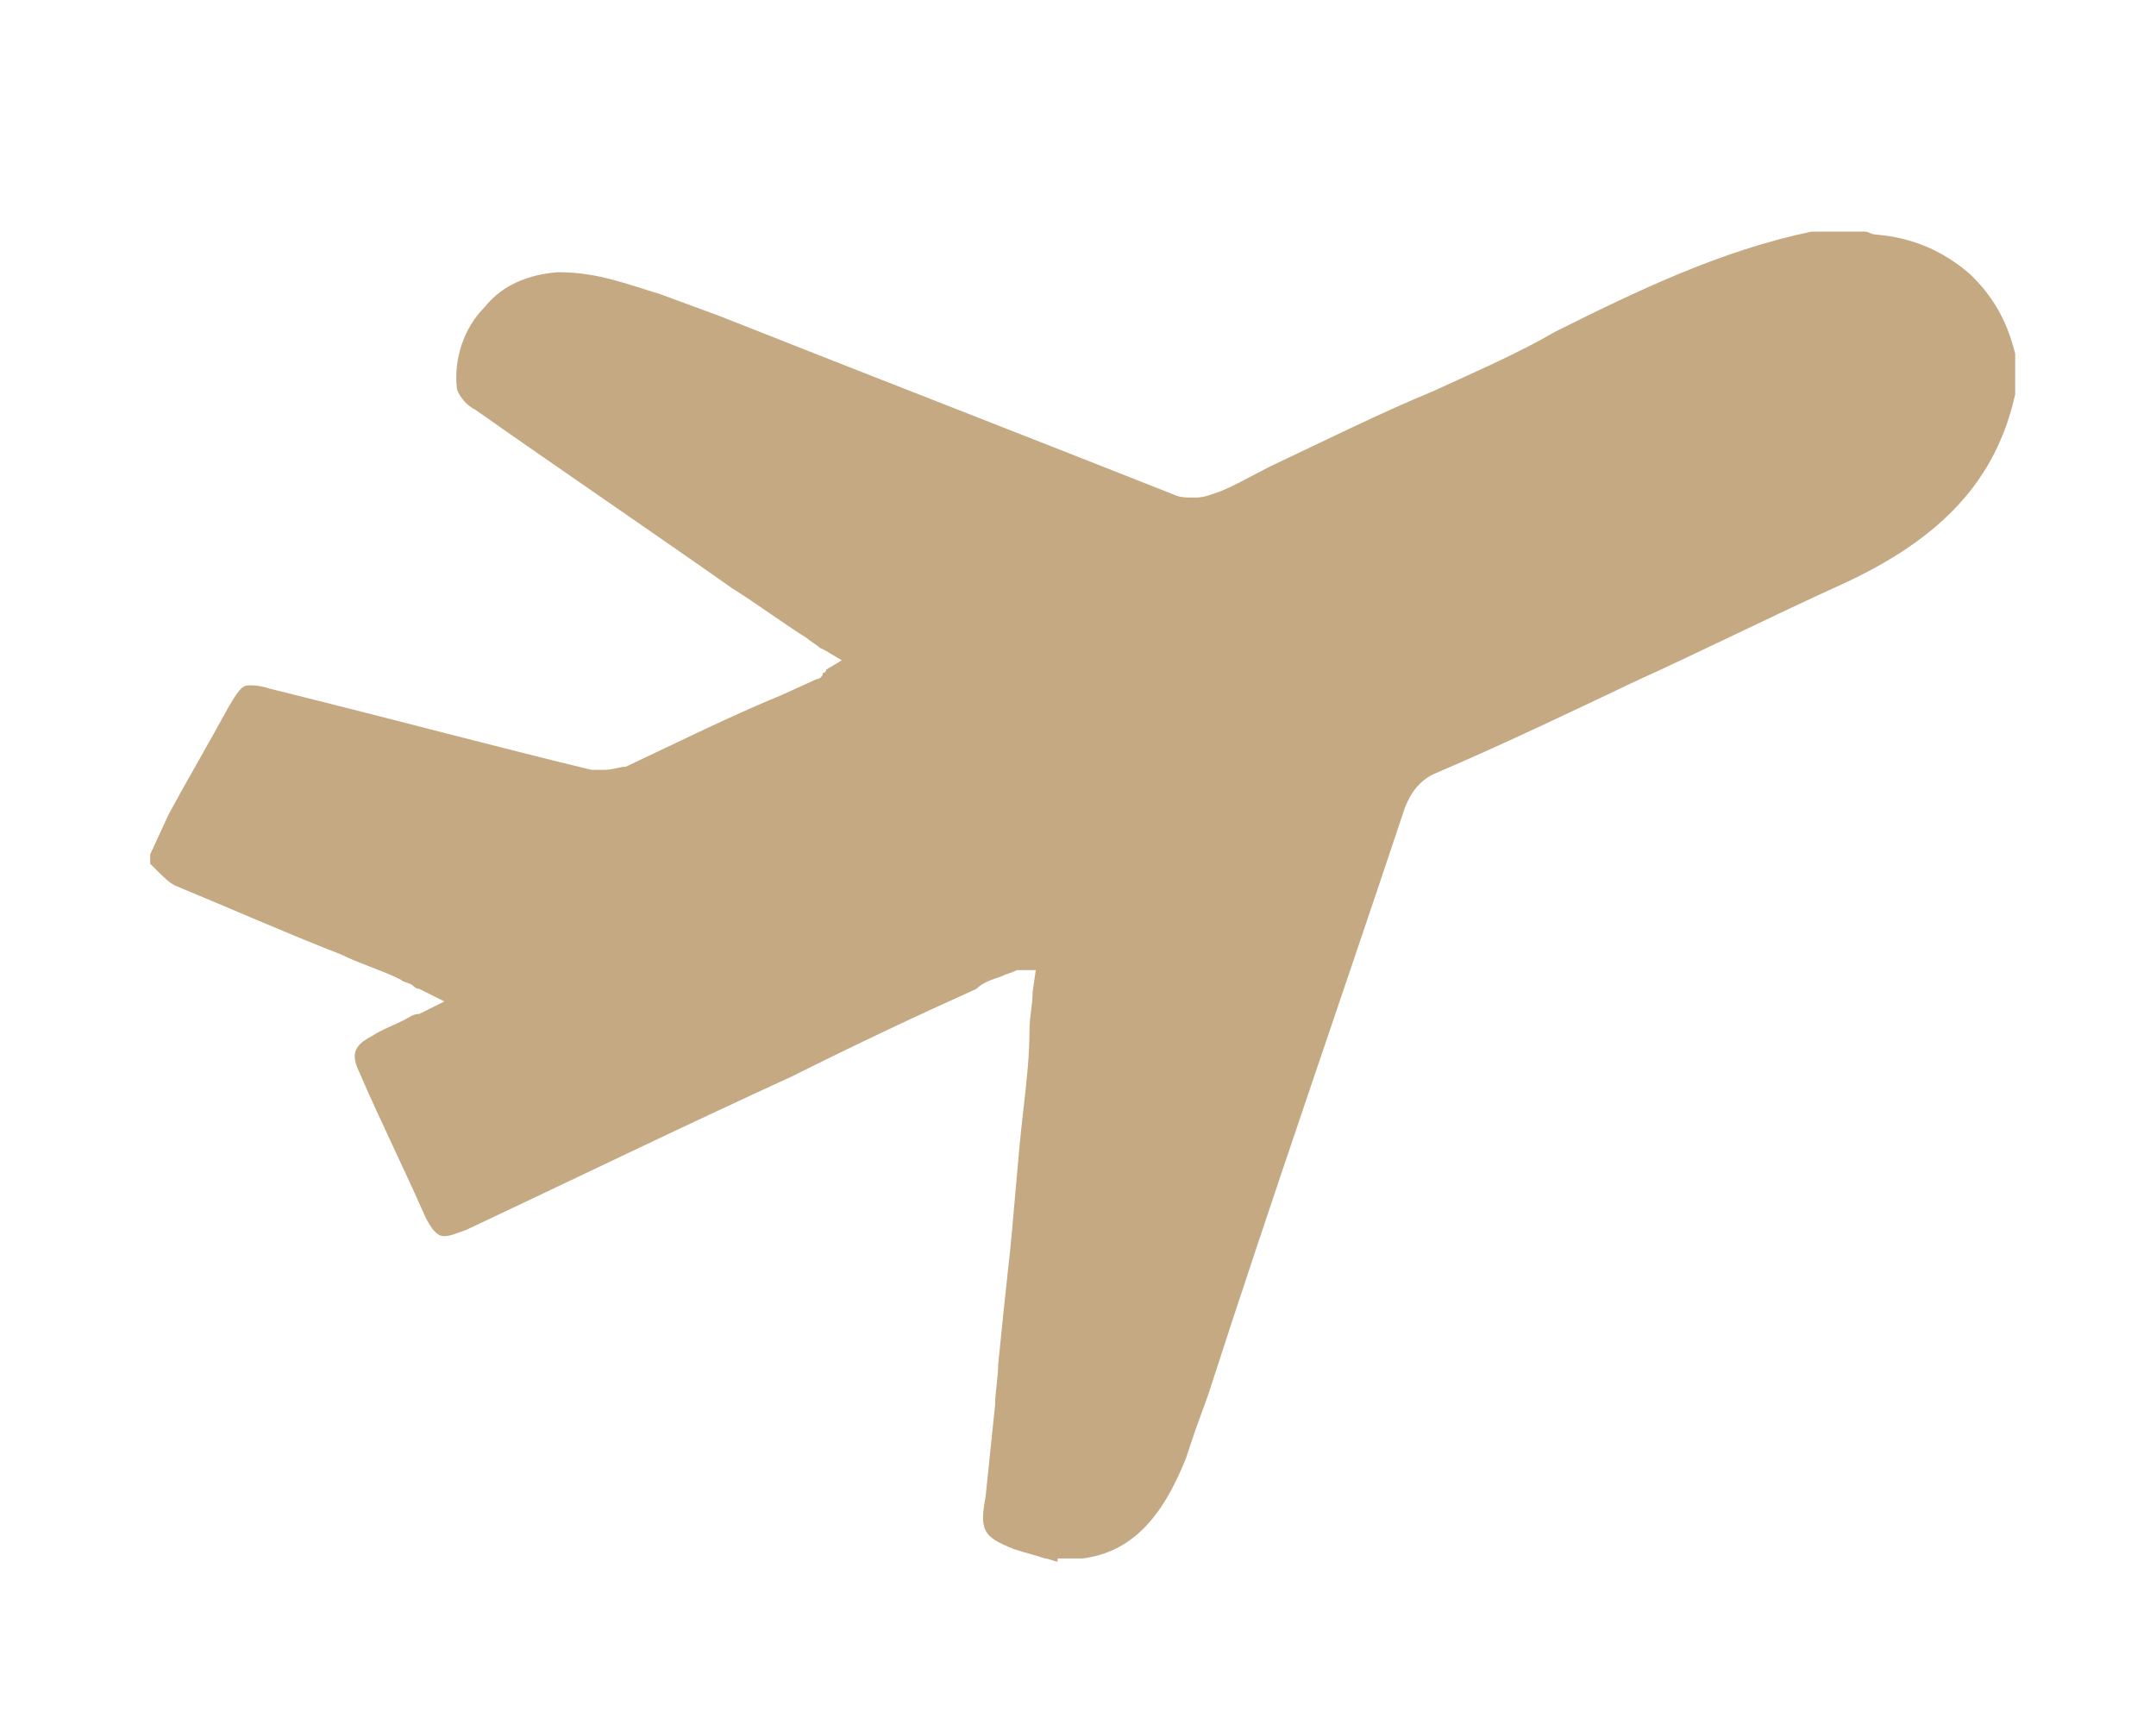 <?xml version="1.0" encoding="utf-8"?>
<!-- Generator: Adobe Illustrator 24.1.1, SVG Export Plug-In . SVG Version: 6.00 Build 0)  -->
<svg version="1.1" id="Layer_1" xmlns="http://www.w3.org/2000/svg" xmlns:xlink="http://www.w3.org/1999/xlink" x="0px" y="0px"
	 viewBox="0 0 68.9 55.3" style="enable-background:new 0 0 68.9 55.3;" xml:space="preserve">
<style type="text/css">
	.st0{display:none;}
	.st1{display:inline;}
	.st2{fill-rule:evenodd;clip-rule:evenodd;fill:#C4A983;}
	.st3{display:inline;fill-rule:evenodd;clip-rule:evenodd;fill:#C4A983;}
	.st4{display:inline;fill:#C4A983;}
	.st5{fill:#C4A983;}
</style>
<g id="ttqzRj_1_" class="st0">
	<g class="st1">
		<path class="st2" d="M15.6,2.5c0.6,0.1,1.2,0.1,1.8,0.2c3.2,0.2,6.2,0.8,9.3,1.7c6.3,1.9,12,5,16.9,9.3C49,18.4,53.1,24,55.9,30.4
			c1.7,3.9,2.8,8,3.3,12.2c0.1,1.2,0.2,2.3,0.3,3.5c0,0.1,0,0.3,0.1,0.4c0,1.7,0,3.5,0,5.2c-0.2,0.5-0.6,0.8-1.1,1.1
			c-1.2,0-2.5,0-3.7,0c-0.8-0.4-1.2-1.1-1.1-2c0-0.5,0-0.9,0-1.4c0.1-3.7-0.3-7.3-1.2-10.9C50.9,32.4,48,27,43.8,22.2
			c-4.2-4.8-9.2-8.3-15-10.8c-3.5-1.5-7.2-2.4-11-2.8c-2.2-0.2-4.4-0.2-6.6-0.2c-0.9,0-1.6-0.3-2-1.1c0-1.2,0-2.5,0-3.7
			c0.2-0.5,0.6-0.8,1.1-1.1C12.2,2.5,13.9,2.5,15.6,2.5z"/>
		<path class="st2" d="M9.3,15.4c0.4-0.8,1.1-1.1,2-1.1c1.9,0.1,3.9,0.1,5.8,0.2c3.7,0.3,7.2,1.3,10.5,2.8
			c7.5,3.4,13.1,8.9,16.8,16.3c1.7,3.3,2.8,6.9,3.1,10.6c0.2,2.4,0.2,4.8,0.3,7.1c0,0.8-0.5,1.2-1.1,1.5c-1.2,0-2.5,0-3.7,0
			c-0.8-0.4-1.1-1.1-1.1-2c0-1.5,0-3-0.1-4.5c-0.1-2.7-0.7-5.3-1.7-7.8c-2.7-6.9-7.4-12.1-14-15.4c-2.7-1.4-5.5-2.2-8.5-2.6
			c-2.1-0.3-4.2-0.3-6.3-0.3c-0.9,0-1.6-0.2-2-1.1C9.3,17.9,9.3,16.6,9.3,15.4z"/>
		<path class="st2" d="M31.2,52.8c-0.8-0.4-1.1-1.1-1.1-2c0-1.8-0.1-3.5-0.3-5.3c-0.3-2.5-1.4-4.8-2.9-6.8c-2.1-2.9-4.9-4.8-8.2-6
			c-1.6-0.5-3.3-0.8-5.1-0.8c-0.8,0-1.6,0-2.4,0c-0.9,0.1-1.6-0.2-2-1.1c0-1.2,0-2.5,0-3.7c0.4-0.8,1.1-1.1,2-1.1c2,0,3.9,0,5.9,0.3
			c5.7,1,10.3,3.7,13.9,8.2c2.5,3.1,4.1,6.7,4.6,10.6c0.3,2.1,0.2,4.2,0.2,6.3c0,0.7-0.5,1-1.1,1.3C33.7,52.8,32.5,52.8,31.2,52.8z"
			/>
		<path class="st2" d="M9.3,46.2c0.2-0.6,0.3-1.3,0.6-1.8c1.1-2.4,3.6-3.7,5.9-3.4c2.8,0.4,4.9,2.4,5.3,5.1c0.5,3.2-1.7,6.2-4.9,6.7
			c-0.1,0-0.2,0.1-0.3,0.1c-0.5,0-0.9,0-1.4,0c-0.1,0-0.1-0.1-0.2-0.1c-2.3-0.4-3.8-1.7-4.6-3.8c-0.2-0.4-0.2-0.9-0.4-1.3
			C9.3,47.1,9.3,46.7,9.3,46.2z"/>
	</g>
</g>
<g class="st0">
	<path class="st3" d="M37.3,18.7h-7.5v9.9h7.5C43.9,28.6,43.8,18.7,37.3,18.7z"/>
	<path class="st3" d="M34.5,1C19.8,1,7.8,13,7.8,27.7s11.9,26.6,26.6,26.6s26.6-11.9,26.6-26.6S49.2,1,34.5,1z M37.3,32.3h-7.5v7.6
		h-4V15c3.8,0,7.7,0,11.5,0C49.2,15,49.2,32.2,37.3,32.3z"/>
</g>
<g id="jEOCjB_1_" class="st0">
	<g class="st1">
		<path class="st2" d="M1.5,44.9c0.4-1.1,1.3-1.5,2.5-1.5c20.3,0,40.6,0,61,0c1.2,0,2,0.4,2.5,1.5c0,0.5,0,0.9,0,1.4
			c0,0.1-0.1,0.2-0.1,0.4c-0.7,3.5-2.7,5.8-6.1,6.7c-0.7,0.2-1.4,0.2-2.1,0.4c-16.4,0-32.8,0-49.2,0c-0.2,0-0.4-0.1-0.6-0.1
			c-3.4-0.2-6.4-2.6-7.4-5.9c-0.1-0.5-0.3-1-0.4-1.5C1.5,45.8,1.5,45.4,1.5,44.9z"/>
		<path class="st2" d="M59.1,53.8c0.7-0.1,1.4-0.2,2.1-0.4c3.4-1,5.4-3.3,6.1-6.7c0-0.1,0.1-0.2,0.1-0.4c0,2.5,0,5,0,7.5
			C64.6,53.8,61.9,53.8,59.1,53.8z"/>
		<path class="st2" d="M1.5,46.3c0.1,0.5,0.2,1,0.4,1.5c1,3.3,3.9,5.6,7.4,5.9c0.2,0,0.4,0.1,0.6,0.1c-2.8,0-5.6,0-8.4,0
			C1.5,51.3,1.5,48.8,1.5,46.3z"/>
		<path class="st2" d="M4.2,39.5c1-10.4,5.7-18.6,14.7-23.9C29.3,9.5,40,9.5,50.3,15.8c8.8,5.3,13.4,13.5,14.4,23.8
			C44.5,39.5,24.4,39.5,4.2,39.5z"/>
		<path class="st2" d="M39.5,7.7c-3.4-0.5-6.8-0.5-10.1,0c-0.4-2.1,0.5-4.2,2.2-5.3c1.8-1.2,3.8-1.2,5.6,0C39,3.5,39.9,5.6,39.5,7.7
			z"/>
	</g>
</g>
<g id="VPMLgQ_1_" class="st0">
	<g class="st1">
		<path class="st2" d="M1.6,32.3c0.4-0.2,0.8-0.4,1.2-0.6c2.4-1.3,4.9-2.2,7.6-2.9c0.2,0.8,0.5,1.6,0.8,2.4
			c2.1,6.1,6.5,10.1,12.3,12.6c1.5,0.7,3.1,1.2,4.8,1.8c-1.5,0.4-2.9,0.7-4.3,1c-1.1,0.2-2.3,0.3-3.4,0.4c-0.1,0-0.2,0-0.3,0
			C20,47,19.7,47,19.5,47c-3.4-0.1-6.5-1.3-9.2-3.3c-3.5-2.6-6-6.1-8.1-9.9c-0.2-0.4-0.4-0.8-0.6-1.2C1.6,32.5,1.6,32.4,1.6,32.3z"
			/>
		<path class="st2" d="M48.3,47.1c-1.1-0.1-2.3-0.2-3.4-0.4c-1.4-0.3-2.8-0.6-4.2-0.9c0-0.1,0-0.1,0-0.2c0.7-0.2,1.4-0.4,2.1-0.7
			c3.1-1.1,5.9-2.5,8.5-4.5c3.5-2.8,5.8-6.4,6.9-10.7c0.1-0.3,0.2-0.5,0.3-0.8c2.3,0.5,4.5,1.3,6.6,2.3c0.7,0.4,1.5,0.7,2.2,1.1
			c0,0.1,0,0.2,0,0.3c-0.1,0.2-0.3,0.4-0.4,0.6c-1.8,3.5-4,6.7-7,9.3c-2.4,2.1-5.1,3.7-8.4,4.2c-1,0.2-2,0.2-3,0.4
			C48.5,47.1,48.4,47.1,48.3,47.1z"/>
		<path class="st2" d="M34.4,42.9c-1.3-1.4-2.5-2.8-3.7-4.3c-2-2.5-3.6-5.2-4.5-8.3c-1.1-3.7-0.9-7.3,0.5-10.9
			c1.7-4.3,4.5-7.9,7.9-11.2c0.7,0.8,1.4,1.5,2.1,2.2c2.4,2.6,4.4,5.5,5.7,8.9c1.6,4.1,1.6,8.3,0,12.4
			C40.8,35.8,37.4,40.3,34.4,42.9z"/>
		<path class="st2" d="M14.2,14.9c3.1,0.4,6.1,1.1,9.1,2.4c-3.7,8.9-1.2,16.7,4.3,24.1c-0.3-0.1-0.5-0.2-0.8-0.3
			c-2.8-1-5.4-2.4-7.6-4.4c-2.7-2.5-4.3-5.6-5.1-9.1c-0.9-4.1-0.7-8.2,0-12.3C14.2,15.1,14.2,15,14.2,14.9z"/>
		<path class="st2" d="M45.6,17.3c2.9-1.2,5.9-2,9.1-2.4c0.2,1.2,0.4,2.3,0.5,3.4c0.3,3.5,0.2,7-0.7,10.5c-1.3,4.5-3.9,7.9-7.9,10.2
			c-1.5,0.9-3.2,1.5-4.9,2.3c-0.1,0.1-0.2,0.1-0.6,0.2c0.3-0.4,0.6-0.7,0.8-1c2.4-3.2,4.2-6.7,5-10.6c0.8-3.9,0.5-7.8-1-11.5
			C45.9,17.9,45.8,17.6,45.6,17.3z"/>
	</g>
</g>
<g id="GKdIQj_1_" class="st0">
	<g class="st1">
		<path class="st2" d="M41.8,0c0.1,0.1,0.3,0.1,0.4,0.2c2.3,0.8,3.1,3.3,1.7,5.3c-0.1,0.1-0.2,0.2-0.3,0.4c1,0.2,2,0.4,3,0.7
			c3.3,0.9,6.1,2.6,8.5,4.9c3.3,3.2,5.3,7.1,6.1,11.7c0.3,1.6,0.2,3.1,0.3,4.7c0,0.5-0.1,0.7-0.7,0.7c-4.5,0-9,0-13.5,0
			c-6.3,0-12.6,0-18.9,0c-0.2,0-0.5,0-0.8,0c0.4-4.2,1-8.3,3-12.1c1.9-3.8,5-6.6,8.4-9.1c-2,0.6-3.8,1.5-5.5,2.7
			c-4.6,3.2-7,7.7-8.2,13c-0.4,1.8-0.6,3.6-0.9,5.4c-1.1,0-2.3,0-3.5,0c-1-8.3,4.6-20.7,17.8-22.6c-0.1-0.1-0.1-0.2-0.2-0.3
			c-1.5-2-0.7-4.6,1.7-5.4c0.1,0,0.2-0.1,0.3-0.1C41,0,41.4,0,41.8,0z"/>
		<path class="st2" d="M65.2,33.9c-0.2,0-0.4,0-0.7,0c-15.5,0-31.1,0-46.6,0c-0.2,0-0.5,0-0.8,0c0-1.4,0-2.8,0-4.2c16,0,32,0,48,0
			C65.2,31.1,65.2,32.5,65.2,33.9z"/>
		<path class="st2" d="M3.7,39.8c1.8-0.3,3.5-0.6,5.3-1c1-0.2,1.9-0.3,2.9-0.5c0.9,5,1.8,9.9,2.7,14.9c-0.9,0.2-1.7,0.3-2.6,0.5
			c-2.6,0.5-5.3,1-7.9,1.5c-0.1,0-0.1,0.1-0.1,0.1c-0.4,0.1-0.4-0.2-0.4-0.4C3.7,49.9,3.7,44.8,3.7,39.8z"/>
		<path class="st2" d="M24.6,40.6c1.6,0.1,3,0.2,4.5,0.3c1.7,0.1,3.4,0.2,5,0.3c0.3,0,0.6,0,0.8-0.1c3.5-1.4,7-2.7,10.5-4.1
			c1.1-0.4,1.9-0.3,2.4,0.4c0.5,0.8,0.4,1.7-0.3,2.2c-3.9,2.5-7.8,5-11.8,7.6c-1.1,0.7-2.2,0.9-3.5,0.9c-4.5,0-9,0-13.5-0.1
			c-1.3,0-2.2,0.5-2.9,1.4c-0.2,0.3-0.5,0.6-0.8,1c-0.6-4-1.3-7.9-1.9-11.9c0.5-0.2,0.9-0.3,1.4-0.5c1.7-0.6,3.4-1.3,5.2-1.9
			c0.4-0.1,0.8-0.2,1.2-0.2c3.7-0.1,7.4-0.3,11-0.4c1,0,1.5,0.4,1.7,1.3c0.1,0.9-0.3,1.4-1.2,1.7c-2.4,0.7-4.9,1.3-7.4,1.9
			C25.1,40.4,24.9,40.5,24.6,40.6z"/>
	</g>
</g>
<g id="u0kmx7_1_" class="st0">
	<g class="st1">
		<path class="st2" d="M13.2,43c0.2-0.9,0.3-1.8,0.5-2.7c1.4-5.4,6.1-9.5,11.6-10.2c0.2,0,0.3-0.1,0.5-0.1c1,2.6,3.1,4.2,5,5.9
			c1,1,2.2,1.8,3.3,2.7c0.2,0.2,0.4,0.3,0.7,0.1c2.4-1.9,4.8-3.8,6.8-6.2c0.6-0.7,1.2-1.5,1.5-2.5c2.6,0.3,4.9,1.1,7,2.7
			c3.3,2.5,5.2,5.8,5.6,9.9c0,0.1,0.1,0.2,0.1,0.3c0,0.7,0,1.3,0,2c0,0.2-0.1,0.4-0.1,0.5c-0.2,2.5-1.7,4.3-4.1,5.1
			c-1.6,0.5-3.2,0.7-4.8,0.7c-3.5,0-6.9,0-10.4,0c-4.7,0-9.5,0-14.2,0c-1.4,0-2.8-0.2-4.2-0.5c-2.4-0.5-4-1.9-4.6-4.4
			c-0.1-0.5-0.2-1-0.3-1.5C13.2,44.3,13.2,43.6,13.2,43z M43.5,44.4c0,0.2,0,0.3,0,0.5c0,0.5,0,1.1,0,1.6c0,0.4,0.2,0.6,0.5,0.6
			c0.6,0,1.2,0,1.7,0c0.6,0,0.7-0.1,0.7-0.7c0-0.7,0-1.3,0-2c0.8,0,1.5,0,2.1,0c0.4,0,0.6-0.2,0.6-0.5c0-0.6,0-1.2,0-1.8
			c0-0.4-0.2-0.6-0.6-0.6c-0.7,0-1.4,0-2.1,0c0-0.7,0-1.3,0-2c0-0.7-0.1-0.7-0.7-0.7c-0.5,0-1.1,0-1.6,0c-0.5,0-0.7,0.2-0.7,0.7
			c0,0.7,0,1.4,0,2.1c-0.8,0-1.4,0-2.1,0c-0.4,0-0.6,0.2-0.6,0.6c0,0.6,0,1.2,0,1.8c0,0.4,0.2,0.6,0.6,0.6
			C42,44.4,42.7,44.4,43.5,44.4z"/>
		<path class="st2" d="M13.2,44.9c0.1,0.5,0.2,1,0.3,1.5c0.5,2.5,2.2,3.9,4.6,4.4c1.4,0.3,2.8,0.5,4.2,0.5c4.7,0.1,9.5,0,14.2,0
			c3.5,0,6.9,0,10.4,0c1.6,0,3.2-0.2,4.8-0.7c2.4-0.8,3.9-2.6,4.1-5.1c0-0.2,0.1-0.4,0.1-0.5c0,2.2,0,4.3,0,6.5
			c-14.2,0-28.4,0-42.6,0C13.2,49.2,13.2,47.1,13.2,44.9z"/>
		<path class="st2" d="M34.1,4c6.2,0,11.1,4.2,12,10c0.4,2.6-0.1,5-1,7.5c-1.1,3-2.6,5.7-4.9,7.8c-1.3,1.2-2.8,2.2-4.6,2.5
			c-2,0.3-3.7-0.2-5.3-1.3c-2-1.3-3.5-3.2-4.7-5.3c-1.6-2.8-2.7-5.8-2.8-9c-0.1-4.8,2-8.5,6.2-10.9C30.7,4.4,32.6,3.9,34.1,4z"/>
	</g>
</g>
<g class="st0">
	<path class="st4" d="M51.6,17.6c0-0.3,0-0.6-0.1-0.9c0-1.9-1.4-3.4-3.3-3.6l-0.3,0c-1.6-0.2-3.2-0.3-4.8-0.8
		c-2.5-0.7-4.8-2-6.7-3.7c-0.1-0.1-0.2-0.2-0.3-0.3c-0.4-0.4-0.8-0.7-1.3-0.9H34c-0.1,0.1-0.2,0.2-0.4,0.2c-0.4,0.2-0.7,0.5-1,0.8
		c-2.4,2.2-5.3,3.6-8.5,4.3c-0.9,0.2-1.9,0.3-2.8,0.4l0,0c-0.2,0-0.4,0-0.6,0.1c-1.8,0.2-3.2,1.7-3.2,3.5c0,0.4,0,0.7-0.1,1l0,0
		c0,0.1,0,0.3,0,0.4v5.9c0,0.2,0,0.3,0,0.5l0,0c0,0.4,0.1,0.8,0.1,1.3c0.2,3.3,0.7,6,1.6,8.5c1.6,4.4,4.4,7.9,8.3,10.5
		c1.9,1.2,4,2.2,6.3,3.1c0.1,0.1,0.3,0.1,0.5,0.1l0.1,0h0.6c2.8-0.9,5.4-2.2,7.7-3.8c3.6-2.6,6.1-6.1,7.6-10.4
		c0.7-1.9,1.1-4,1.3-6.2c0.1-0.7,0.1-1.5,0.2-2.2c0-0.4,0.1-0.8,0.1-1.2c0-0.1,0-0.3,0.1-0.4l0,0V18C51.7,17.9,51.7,17.7,51.6,17.6z
		 M37.7,28.5c-0.2,0.2-0.4,0.5-0.4,0.8c0,0.6,0,1.3,0,1.9c0,0.5,0,1.1,0,1.6c0,1.3-0.5,2.2-1.5,2.7c-0.4,0.2-0.9,0.3-1.3,0.3
		c-1.4,0-2.8-1-2.9-2.8c0-0.4,0-0.9,0-1.3c0-0.1,0-0.1,0-0.2h0l0-0.4c0-0.2,0-0.3,0-0.5c0-0.5,0-1,0-1.4c0-0.3-0.2-0.6-0.4-0.8
		c-1.7-1.5-2.3-3.4-1.7-5.5c0.6-2.1,2.1-3.4,4.3-3.7c0.2,0,0.5-0.1,0.7-0.1c2.5,0,4.7,2,5.1,4.4C39.9,25.6,39.3,27.2,37.7,28.5z"/>
	<path class="st4" d="M34.2,48.1l-0.1,0c-0.2-0.1-0.3-0.1-0.5-0.2c-2.3-0.8-4.4-1.8-6.3-3.1c-3.9-2.6-6.8-6.1-8.3-10.6
		c-0.9-2.5-1.4-5.2-1.6-8.5c0-0.4-0.1-0.9-0.1-1.3l0-0.1c0-0.2,0-0.3,0-0.5l0,0V18l0,0c0-0.1,0-0.3,0-0.4l0,0c0-0.3,0-0.7,0.1-1
		c0-1.9,1.5-3.5,3.4-3.7c0.2,0,0.4,0,0.6-0.1l0,0c0.9-0.1,1.9-0.2,2.8-0.4c3.2-0.6,6-2,8.4-4.2c0.3-0.3,0.7-0.5,1.1-0.8
		c0.1-0.1,0.2-0.2,0.4-0.2l0,0h1.2l0,0c0.5,0.2,0.9,0.6,1.3,1c0.1,0.1,0.2,0.2,0.3,0.3c1.9,1.7,4.2,2.9,6.7,3.7
		c1.6,0.5,3.2,0.6,4.7,0.8l0.3,0c1.9,0.2,3.4,1.8,3.4,3.8c0,0.3,0,0.6,0.1,0.9c0,0.1,0,0.2,0,0.4l0,0v5.8l0,0.1c0,0.1,0,0.2-0.1,0.4
		c0,0.4-0.1,0.8-0.1,1.2c-0.1,0.7-0.1,1.5-0.2,2.2c-0.2,2.3-0.6,4.3-1.3,6.3c-1.5,4.3-4,7.9-7.6,10.4c-2.3,1.7-4.9,3-7.8,3.9l0,0
		H34.2z M34.5,8.3c-0.4,0-0.6,0.2-0.9,0.5c-1.5,1.4-3.1,2.5-4.9,3.4c-2.2,1-4.7,1.6-7.5,1.8c-1.8,0.1-2.8,1.2-2.8,3
		c0,0.6,0,1.3,0,1.9l0,0c0,1.9,0,3.8,0,5.8c0.1,2.7,0.5,5.3,1.2,7.9c1.2,4.3,3.5,7.8,6.9,10.4c2.1,1.7,4.6,3,7.6,4
		c0.1,0,0.3,0.1,0.5,0.1c0.2,0,0.5,0,0.6-0.1c0.4-0.2,0.8-0.3,1.1-0.5c1.1-0.5,2.2-0.9,3.3-1.5c3.1-1.7,5.7-4,7.5-6.9
		c1.8-2.8,2.8-6.1,3.3-10c0.2-1.6,0.3-3.2,0.3-4.8l0,0c0-0.7,0.1-1.4,0.1-2.1l0-0.7l-0.2,0l0-0.7c0-1,0-2,0-3c0-1.4-0.9-2.4-2.3-2.6
		c-0.5-0.1-1-0.1-1.5-0.2c-0.8-0.1-1.6-0.2-2.4-0.3c-3.4-0.7-6.5-2.3-9.1-4.7C35.1,8.5,34.9,8.3,34.5,8.3z"/>
</g>
<g class="st0">
	<path class="st3" d="M16,40.6c-1.6,0-3.2-0.5-4.8-1.4c-1.4-0.8-2.7-1.4-4.2-1.4l-0.1,0c-0.6,0-1-0.3-1.2-0.9v-0.2
		C6.1,36,6.4,35.9,7,35.9c0.1,0,0.3,0,0.5,0c0.1,0,0.2,0,0.3,0c0.3,0,0.7,0,1-0.2c4.7-2.7,9.4-5.5,14-8.2l2.3-1.3
		c0.1-0.1,0.2-0.1,0.3-0.2c0,0,0.1-0.1,0.2-0.1l0.3-0.2l-0.2-0.3C25.2,25,25,24.5,24.7,24c-0.6-1-1.2-2.1-1.7-3.1
		c-1.2-2.2-0.8-4.7,1-6.3c0.3-0.3,0.8-0.6,1.3-0.8c5.5-2.6,11.4-5.4,19-9c0.3-0.1,0.6-0.2,0.9-0.3c0.1,0,0.3-0.1,0.4-0.1h1.4
		c0,0,0,0,0.1,0c0.1,0,0.2,0.1,0.3,0.1c2,0.5,3.3,2.2,3.3,4.2c0,1.8-0.9,3.2-2.7,4c-3.2,1.6-6.3,3.2-9.5,4.7L35,19.1
		c-0.2,0.1-0.3,0.2-0.5,0.2L34,19.7l0.2,0.3c0,0,0,0.1,0.1,0.1c0,0.1,0.1,0.1,0.1,0.2l1.1,1.6c3.1,4.5,6.3,9.1,9.4,13.7
		c0.2,0.3,0.5,0.4,0.8,0.5c0.4,0.1,0.7,0.3,1.1,0.4c0.7,0.2,1.4,0.5,1.9,0.8c1.5,0.9,2.9,1.3,4.3,1.3c1.4,0,2.8-0.4,4.2-1.3
		c1.3-0.8,2.7-1.3,4.4-1.4c0.2,0,0.3,0,0.4,0c0.6,0,0.8,0.1,1.2,0.9V37c-0.2,0.7-0.6,0.9-1.4,0.9c-1.2,0-2.3,0.3-3.6,1.1L58,39.1
		c-0.6,0.4-1.3,0.7-1.9,1c-1.1,0.4-2.2,0.5-3.2,0.5c-1.8,0-3.5-0.5-5.1-1.5c-1.3-0.8-2.7-1.2-4.1-1.2c-1.3,0-2.6,0.4-3.8,1.1
		c-1.9,1.1-3.7,1.7-5.5,1.7c-1.8,0-3.6-0.6-5.3-1.7c-1.1-0.7-2.4-1.1-3.7-1.1c-0.6,0-1.1,0.1-1.7,0.2c-1,0.2-2,0.7-2.9,1.2
		C19.2,40.2,17.5,40.6,16,40.6z"/>
	<path class="st3" d="M52,51c-1.6-0.3-3-0.8-4.4-1.6c-1.2-0.7-2.5-1.1-3.8-1.1c-1.3,0-2.6,0.4-3.9,1.1c-0.9,0.5-1.8,0.9-2.7,1.2
		l-0.3,0.1c-0.2,0.1-0.5,0.1-0.8,0.2c-0.1,0-0.2,0-0.4,0.1h-2.4c-1.7-0.3-3.2-1.1-4.8-2c-0.9-0.5-1.9-0.8-3-0.8
		c-0.6,0-1.2,0.1-1.9,0.2c-0.8,0.2-1.4,0.4-1.9,0.7c-1.4,0.9-2.9,1.5-4.5,1.8h-2.3c-1.7-0.3-3.2-1.1-4.8-1.9l0,0
		c-0.7-0.4-1.7-0.6-2.8-0.7c-0.8-0.1-1.2-0.3-1.4-0.9v-0.3c0.2-0.6,0.6-0.9,1.3-0.9c0,0,0.1,0,0.1,0c1.7,0.1,3.1,0.5,4.4,1.3
		c1.5,0.9,2.9,1.4,4.4,1.4c1.5,0,2.9-0.4,4.5-1.4c1.6-0.9,3.2-1.4,4.8-1.4c1.7,0,3.4,0.5,5.1,1.6c1.3,0.8,2.7,1.2,4.1,1.2
		c0.8,0,1.6-0.1,2.4-0.4c0.5-0.1,1-0.4,1.6-0.8c1.8-1.1,3.5-1.6,5.3-1.6c1.7,0,3.4,0.5,5.1,1.5c1.4,0.8,2.8,1.2,4.2,1.2
		c1.4,0,2.9-0.4,4.3-1.3c1.4-0.9,2.8-1.3,4.5-1.4c0,0,0.1,0,0.1,0c0.7,0,1.1,0.3,1.3,0.9v0.2c-0.3,0.6-0.6,0.9-1.1,0.9l-0.1,0
		c-1.3,0-2.5,0.4-3.9,1.1c-0.8,0.5-1.7,0.8-2.8,1.2c-0.3,0.1-0.7,0.2-1,0.3C54.2,51,54,51,53.9,51H52z"/>
	<path class="st3" d="M52,46.1c-1.6-0.3-3-0.8-4.4-1.6c-1.2-0.7-2.5-1.1-3.8-1.1c-1.3,0-2.6,0.4-3.9,1.1c-0.9,0.5-1.8,0.9-2.7,1.2
		l-0.3,0.1C36.6,46,36.3,46,36,46.1c-0.1,0-0.2,0-0.4,0.1h-2.4c-1.7-0.3-3.2-1.1-4.8-2c-0.9-0.5-1.9-0.8-3-0.8
		c-0.6,0-1.2,0.1-1.9,0.2c-0.8,0.2-1.4,0.4-1.9,0.7c-1.4,0.9-2.9,1.5-4.5,1.8h-2.3c-1.7-0.3-3.2-1.1-4.8-1.9l0,0
		c-0.7-0.4-1.7-0.6-2.8-0.7c-0.8-0.1-1.2-0.3-1.4-0.9v-0.3c0.2-0.6,0.6-0.9,1.3-0.9c0,0,0.1,0,0.1,0c1.7,0.1,3.1,0.5,4.4,1.3
		c1.5,0.9,2.9,1.4,4.4,1.4c1.5,0,2.9-0.4,4.5-1.4c1.6-0.9,3.2-1.4,4.8-1.4c1.7,0,3.4,0.5,5.1,1.6c1.3,0.8,2.7,1.2,4.1,1.2
		c0.8,0,1.6-0.1,2.4-0.4c0.5-0.1,1-0.4,1.6-0.8c1.8-1.1,3.5-1.6,5.3-1.6c1.7,0,3.4,0.5,5.1,1.5c1.4,0.8,2.8,1.2,4.2,1.2
		c1.4,0,2.9-0.4,4.3-1.3c1.4-0.9,2.8-1.3,4.5-1.4c0,0,0.1,0,0.1,0c0.7,0,1.1,0.3,1.3,0.9v0.2c-0.3,0.6-0.6,0.9-1.1,0.9l-0.1,0
		c-1.3,0-2.5,0.4-3.9,1.1c-0.8,0.5-1.7,0.8-2.8,1.2c-0.3,0.1-0.7,0.2-1,0.3c-0.2,0-0.3,0.1-0.5,0.1H52z"/>
	<path class="st3" d="M52.7,33.8c-2.4,0-4.7-1-6.4-2.7c-1.7-1.7-2.7-4-2.6-6.5c0-4.9,4.2-9,9.1-9c2.5,0,4.8,1,6.5,2.7
		c1.7,1.7,2.7,4,2.6,6.4C61.8,29.8,57.7,33.8,52.7,33.8L52.7,33.8z"/>
</g>
<g id="tW1F1U_1_" class="st0">
	<g class="st1">
		<path class="st5" d="M34.5,27.8c-0.1-0.3-0.2-0.4-0.2-0.6c-1.3-3.6-2.6-7.2-4-10.9c-0.3-0.7-0.5-0.8-1.2-0.6
			c-0.5,0.1-0.9,0.3-1.4,0.4c-2.2,0.7-3.9,2.7-3.9,5c0,2.8,0,5.5,0,8.3c0,0.8,0.4,1.1,1.2,1.1c6.3,0,12.6,0,19,0
			c0.9,0,1.2-0.3,1.2-1.2c0-2.5,0-5.1,0-7.6c0-1.9-0.7-3.4-2.2-4.6c-0.9-0.7-2-1-3.1-1.3c-0.8-0.2-1-0.1-1.2,0.6c-1,2.8-2,5.5-3,8.3
			C35.3,25.7,34.9,26.7,34.5,27.8z M34.5,15.6C34.5,15.6,34.5,15.6,34.5,15.6c-0.1,0-0.1,0-0.2,0c-0.5,0-1-0.2-1.3,0.4
			c-0.3,0.5,0.1,0.9,0.4,1.3c0.3,0.5,0.4,0.9,0.3,1.5c-0.3,1.5-0.4,2.9,0.4,4.3c0.1,0.1,0.2,0.2,0.3,0.3c0.1-0.1,0.2-0.2,0.3-0.3
			c0.6-1.2,0.8-2.4,0.5-3.7c-0.2-0.9-0.2-1.8,0.5-2.5c0.1-0.1,0.1-0.1,0.1-0.2c0.2-0.5,0-1-0.6-1C35.1,15.6,34.8,15.6,34.5,15.6z"/>
		<path class="st2" d="M40.5,54.3c-1-0.4-1.3-1.1-1.3-2.1c0-4.2,0-8.4,0-12.6c0-1.3,0.3-2.4,1.2-3.4c0.9-1,1.9-1.6,3.3-1.6
			c1.6,0,3.2,0,4.8,0c0.2,0,0.4,0,0.6,0c0-0.2,0-0.4,0-0.7c0-3.1,0-6.2,0-9.3c0-2.9,1.9-5.2,4.8-5.8c3.3-0.7,6.7,2,6.7,5.4
			c0,4.7,0,9.4,0,14.1c0,2.9-2.5,5.3-5.4,5.3c-2,0-4,0-6.1,0c-0.2,0-0.4,0-0.6,0c0,0.2,0,0.4,0,0.6c0,2.7,0,5.3,0,8
			c0,1-0.3,1.7-1.3,2.1C45,54.3,42.8,54.3,40.5,54.3z"/>
		<path class="st2" d="M21.7,54.3c-1-0.3-1.3-1-1.3-2.1c0-2.6,0-5.3,0-7.9c0-0.2,0-0.4,0-0.6c-0.2,0-0.4,0-0.6,0c-2,0-4,0-6,0
			c-3.1,0-5.5-2.4-5.5-5.4c0-4.6,0-9.2,0-13.9c0-3,2.4-5.4,5.3-5.6c3.1-0.2,5.8,2,6.2,5.2c0,0.3,0,0.6,0,0.9c0,3,0,6,0,9
			c0,0.2,0,0.4,0,0.7c0.2,0,0.4,0,0.6,0c1.6,0,3.2,0,4.8,0c2.2,0.1,4.1,1.9,4.3,4.1c0,0.5,0.1,1,0.1,1.6c0,4,0,7.9,0,11.9
			c0,1-0.3,1.8-1.3,2.1C26.2,54.3,23.9,54.3,21.7,54.3z"/>
		<path class="st2" d="M35.1,1c0.3,0.1,0.6,0.1,0.8,0.2c3,0.7,5,3.4,4.9,6.5c-0.1,3-2.4,5.5-5.4,6c-3.4,0.5-6.8-1.8-7.3-5.1
			c-0.5-3.7,1.8-6.9,5.4-7.4c0.1,0,0.2-0.1,0.3-0.1C34.3,1,34.7,1,35.1,1z"/>
		<path class="st2" d="M7.7,9.9C7.8,9.6,7.8,9.3,7.9,9c0.7-2.8,3.5-4.9,6.3-4.8c3.2,0.2,5.8,2.4,6.2,5.5c0.5,3.6-1.9,6.7-5.5,7.2
			c-3.6,0.5-6.6-2.1-7.1-5.3c0-0.1-0.1-0.1-0.1-0.2C7.7,10.9,7.7,10.4,7.7,9.9z"/>
		<path class="st2" d="M61.2,11.5c-0.2,0.6-0.4,1.3-0.6,1.9c-1.2,2.5-3.9,4-6.5,3.6c-3-0.5-5.1-2.6-5.5-5.5
			c-0.5-3.4,1.9-6.7,5.3-7.2c3.5-0.5,6.7,1.8,7.3,5.3c0,0.1,0.1,0.2,0.1,0.2C61.2,10.4,61.2,10.9,61.2,11.5z"/>
		<path class="st2" d="M34.5,27.8c0.4-1.1,0.8-2.1,1.1-3.1c1-2.8,2-5.5,3-8.3c0.3-0.8,0.5-0.9,1.2-0.6c1.1,0.3,2.2,0.6,3.1,1.3
			c1.5,1.2,2.2,2.7,2.2,4.6c0,2.5,0,5.1,0,7.6c0,0.9-0.3,1.2-1.2,1.2c-6.3,0-12.6,0-19,0c-0.9,0-1.2-0.3-1.2-1.1c0-2.8,0-5.5,0-8.3
			c0-2.3,1.7-4.3,3.9-5c0.5-0.2,0.9-0.3,1.4-0.4c0.7-0.2,0.9-0.1,1.2,0.6c1.3,3.6,2.6,7.2,4,10.9C34.3,27.3,34.4,27.5,34.5,27.8z"/>
		<path class="st2" d="M34.5,15.6c0.3,0,0.6,0,0.8,0c0.5,0.1,0.8,0.5,0.6,1c0,0.1-0.1,0.2-0.1,0.2c-0.7,0.7-0.8,1.6-0.5,2.5
			c0.3,1.3,0.1,2.5-0.5,3.7c-0.1,0.1-0.2,0.2-0.3,0.3c-0.1-0.1-0.2-0.2-0.3-0.3c-0.8-1.4-0.7-2.8-0.4-4.3c0.1-0.6,0-1-0.3-1.5
			c-0.3-0.4-0.7-0.7-0.4-1.3c0.3-0.6,0.8-0.4,1.3-0.4C34.4,15.6,34.4,15.6,34.5,15.6C34.5,15.6,34.5,15.6,34.5,15.6z"/>
	</g>
</g>
<g>
	<path class="st2" d="M33.8,49.9c-0.1,0-0.3-0.1-0.4-0.1c-0.3-0.1-0.7-0.2-1-0.3c-1-0.4-1.1-0.6-0.9-1.7c0.1-1,0.2-1.9,0.3-2.9
		c0-0.4,0.1-0.9,0.1-1.3c0.1-1,0.2-2,0.3-2.9c0.2-1.7,0.3-3.5,0.5-5.2c0.1-0.9,0.2-1.7,0.2-2.6c0-0.4,0.1-0.8,0.1-1.2l0.1-0.7
		L32.5,31c-0.2,0.1-0.3,0.1-0.5,0.2c-0.3,0.1-0.6,0.2-0.8,0.4c-2,0.9-3.9,1.8-5.9,2.8c-3.5,1.6-7,3.3-10.4,4.9
		c-0.3,0.1-0.5,0.2-0.7,0.2c0,0,0,0,0,0c-0.1,0-0.3,0-0.6-0.6c-0.8-1.8-1.5-3.2-2.1-4.6c-0.3-0.6-0.2-0.9,0.4-1.2
		c0.3-0.2,0.6-0.3,1-0.5c0.2-0.1,0.3-0.2,0.5-0.2l0.8-0.4l-0.8-0.4c-0.1,0-0.2-0.1-0.2-0.1c-0.1-0.1-0.3-0.1-0.4-0.2
		c-0.6-0.3-1.3-0.5-1.9-0.8c-1.8-0.7-3.6-1.5-5.3-2.2c-0.2-0.1-0.4-0.3-0.6-0.5c-0.1-0.1-0.1-0.1-0.2-0.2v-0.3L5.4,26
		c0.6-1.1,1.3-2.3,1.9-3.4c0.4-0.7,0.5-0.7,0.7-0.7c0.1,0,0.3,0,0.6,0.1l1.6,0.4c2.8,0.7,5.8,1.5,8.7,2.2c0.1,0,0.3,0,0.4,0
		c0.3,0,0.5-0.1,0.7-0.1c1.7-0.8,3.3-1.6,5-2.3l1.1-0.5c0.1,0,0.2-0.1,0.2-0.2c0,0,0.1,0,0.1-0.1l0.5-0.3l-0.5-0.3l-0.2-0.1
		c-0.1-0.1-0.3-0.2-0.4-0.3c-0.8-0.5-1.6-1.1-2.4-1.6c-2.7-1.9-5.5-3.8-8.2-5.7c-0.4-0.2-0.6-0.6-0.6-0.7c-0.1-0.9,0.2-1.9,0.9-2.6
		c0.4-0.5,1.1-1,2.3-1.1c0,0,0.1,0,0.1,0c1.2,0,2.2,0.4,3.2,0.7l1.9,0.7c4.8,1.9,9.7,3.8,14.5,5.7c0.2,0.1,0.4,0.1,0.7,0.1
		c0.3,0,0.5-0.1,0.8-0.2c0.5-0.2,1-0.5,1.6-0.8c1.7-0.8,3.5-1.7,5.2-2.4c1.3-0.6,2.7-1.2,3.9-1.9c2.6-1.3,5.3-2.6,8.2-3.2h1.6
		c0,0,0.1,0,0.1,0c0.1,0,0.2,0.1,0.4,0.1c1.1,0.1,2.1,0.5,3,1.3c0.6,0.6,1.1,1.3,1.4,2.5v1.3c-0.6,2.7-2.3,4.6-5.6,6.1
		c-2.2,1-4.4,2.1-6.6,3.1c-2.1,1-4.2,2-6.3,2.9c-0.5,0.2-0.8,0.6-1,1.1c-2.1,6.3-4.3,12.6-6.3,18.8l-0.4,1.1
		c-0.1,0.3-0.2,0.6-0.3,0.9c-0.8,2-1.8,3-3.3,3.2H33.8z"/>
</g>
<g id="ND6rt7_1_" class="st0">
	<g class="st1">
		<path class="st5" d="M51,9.8c2,0,4,0,6,0c0,5,0,9.9,0,14.9c-2,0-4,0-5.9,0c0,1,0,2,0,3c3,0,6,0,8.9,0c0,2,0,4,0,6c-17,0-34,0-51,0
			c0-2,0-4,0-6c3,0,6,0,8.9,0c0-1,0-2,0-3c-2,0-3.9,0-5.9,0c0-5,0-9.9,0-14.9c2,0,4,0,6,0 M20.9,9.7c9.1,0,18.1,0,27.1,0 M48,24.7
			c-9,0-18.1,0-27.1,0c0,1,0,2,0,2.9c9,0,18,0,27.1,0C48,26.7,48,25.7,48,24.7z"/>
		<path class="st2" d="M48,9.7c-9,0-18,0-27.1,0"/>
		<path class="st2" d="M14.9,45.6c0-3,0-5.9,0-8.9c2.8,0,5.7,0,8.5,0c-1,3-2,6-2.9,8.9C18.7,45.6,16.8,45.6,14.9,45.6z"/>
		<path class="st2" d="M48.4,45.6c-0.9-2.8-1.9-5.7-2.8-8.5c0-0.1-0.1-0.3-0.1-0.4c2.8,0,5.6,0,8.5,0c0,3,0,6,0,8.9
			C52.1,45.6,50.3,45.6,48.4,45.6z"/>
	</g>
</g>
<g class="st0">
	<path class="st4" d="M20.6,18.5c-0.8,0-1.5,0.2-2.1,0.7c-1,0.8-1.5,1.8-1.5,3.1c0,0.5,0,1,0,1.5c0,0,0,0,0,0v7.8c0,0,0,0,0,0
		c0,0.5,0,1,0,1.5c0,1.2,0.5,2.3,1.5,3c0.7,0.5,1.4,0.7,2.2,0.7V18.5z"/>
	<rect x="29.5" y="24.4" class="st4" width="9.9" height="6.2"/>
	<path class="st4" d="M16,23.8c-1.2,0.1-2,0.7-2.3,1.9c0,0.1-0.1,0.1-0.1,0.2c0,1.2,0,2.4,0,3.6c0.2,0.7,0.6,1.4,1.3,1.7
		c0.3,0.1,0.7,0.2,1.1,0.3V23.8z"/>
	<path class="st4" d="M47.2,18.5c-0.1-0.1-0.2-0.2-0.2-0.3c-0.4-1.1-1.3-1.7-2.4-1.9c-0.1,0-0.2,0-0.3-0.1c-0.2,0-0.4,0-0.6,0
		c-0.5,0.2-1.1,0.3-1.6,0.6c-1,0.6-1.4,1.6-1.4,2.7c0,1.6,0,3.2,0,4.9c0,0,0,0.1,0,0.1h0v6.2h0c0,1.7,0,3.5,0,5.2
		c0,1.6,0.9,2.8,2.4,3.2c0.2,0.1,0.4,0.1,0.6,0.1c0.2,0,0.4,0,0.6,0c0.7-0.2,1.4-0.4,1.9-0.9c0.3-0.4,0.6-0.8,0.8-1.2
		c0.1-0.1,0.1-0.2,0.2-0.3V18.5z"/>
	<path class="st4" d="M28.1,30.7L28.1,30.7l0-6.2h0c0,0,0,0,0-0.1c0-1.6,0-3.2,0-4.8c0-1.8-1.3-3.3-2.9-3.4c0,0-0.1,0-0.1-0.1
		c-0.2,0-0.4,0-0.6,0c-0.7,0.2-1.4,0.4-1.9,0.9c-0.3,0.4-0.6,0.8-0.8,1.2c-0.1,0.1-0.1,0.2-0.2,0.3v18.3c0.1,0.1,0.2,0.2,0.3,0.4
		c0.4,1.1,1.3,1.7,2.4,1.9c0.1,0,0.2,0,0.3,0.1c0.2,0,0.4,0,0.6,0c0.5-0.2,1.1-0.3,1.6-0.6c1-0.6,1.4-1.6,1.4-2.7c0-1.6,0-3.2,0-4.9
		C28.1,30.9,28.1,30.8,28.1,30.7z"/>
	<path class="st4" d="M53.8,24c-0.3-0.1-0.6-0.2-1-0.2v8.1c1.2,0,2-0.8,2.4-1.9c0-0.1,0.1-0.1,0.1-0.2c0-1.3,0-2.5,0-3.8
		C55,25.1,54.6,24.3,53.8,24z"/>
	<path class="st4" d="M52,21.8c-0.1-1-0.6-1.9-1.5-2.6c-0.7-0.5-1.4-0.7-2.2-0.7v18.3c0.8,0,1.5-0.2,2.2-0.7
		c0.9-0.7,1.4-1.6,1.5-2.6V21.8z"/>
</g>
</svg>

